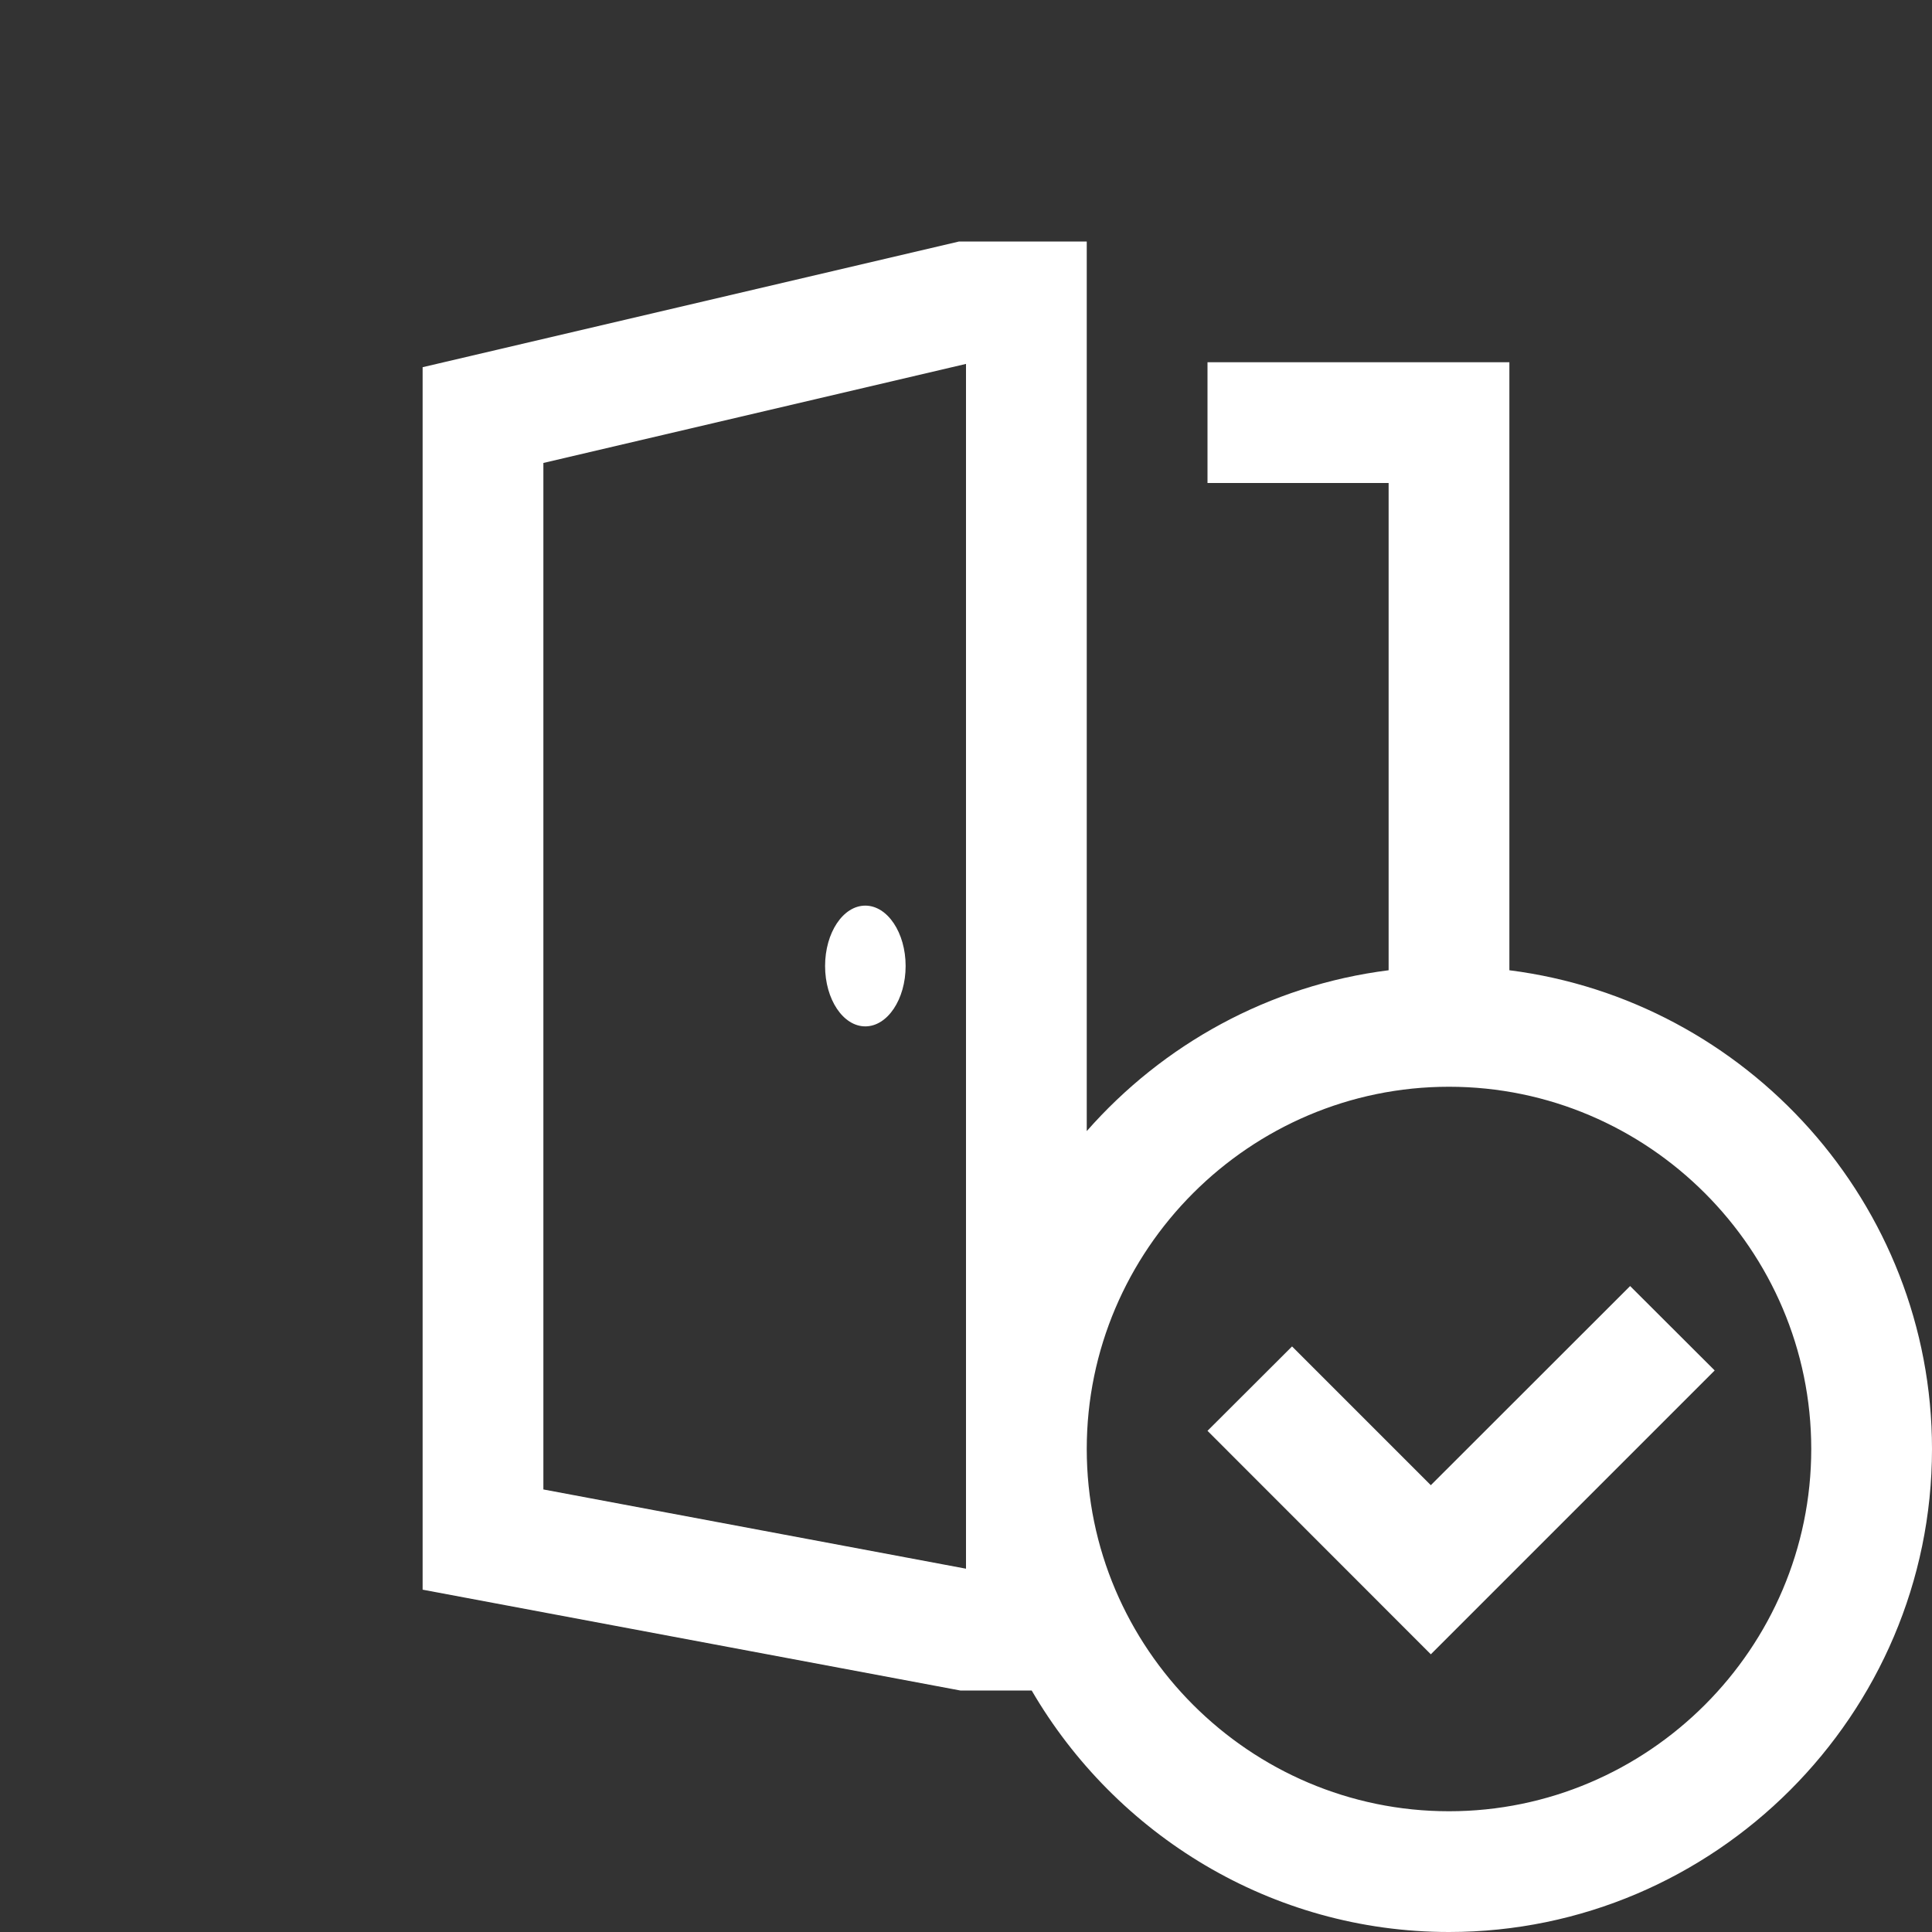 <?xml version="1.0" encoding="UTF-8"?>
<svg xmlns="http://www.w3.org/2000/svg" xmlns:xlink="http://www.w3.org/1999/xlink" viewBox="0 0 64 64" width="64px" height="64px">
<rect x="0" y="0" width="64" height="64" fill="#333333" stroke="none"/>
<g id="surface49754730">
<path style=" stroke:none;fill-rule:nonzero;fill:rgb(100%,100%,100%);fill-opacity:1;" d="M 31.77 8 L 14 12.164 L 14 52.66 L 31.812 56 L 34.176 56 C 36.953 60.77 42.113 64 48 64 C 56.801 64 64 56.801 64 48 C 64 39.879 57.863 33.137 50 32.141 L 50 12 L 40 12 L 40 16 L 46 16 L 46 32.141 C 42.035 32.641 38.52 34.602 36 37.469 L 36 8 Z M 32 12.055 L 32 51.965 L 18 49.34 L 18 15.336 Z M 28.664 30 C 27.93 30 27.332 30.895 27.332 32 C 27.332 33.105 27.93 34 28.664 34 C 29.398 34 30 33.105 30 32 C 30 30.895 29.398 30 28.664 30 Z M 48 36 C 54.602 36 60 41.398 60 48 C 60 54.602 54.602 60 48 60 C 41.398 60 36 54.602 36 48 C 36 41.398 41.398 36 48 36 Z M 54 42.602 L 47.398 49.199 L 42.801 44.602 L 40 47.398 L 47.398 54.801 L 56.801 45.398 Z M 54 42.602 "/>
</g>
</svg>
